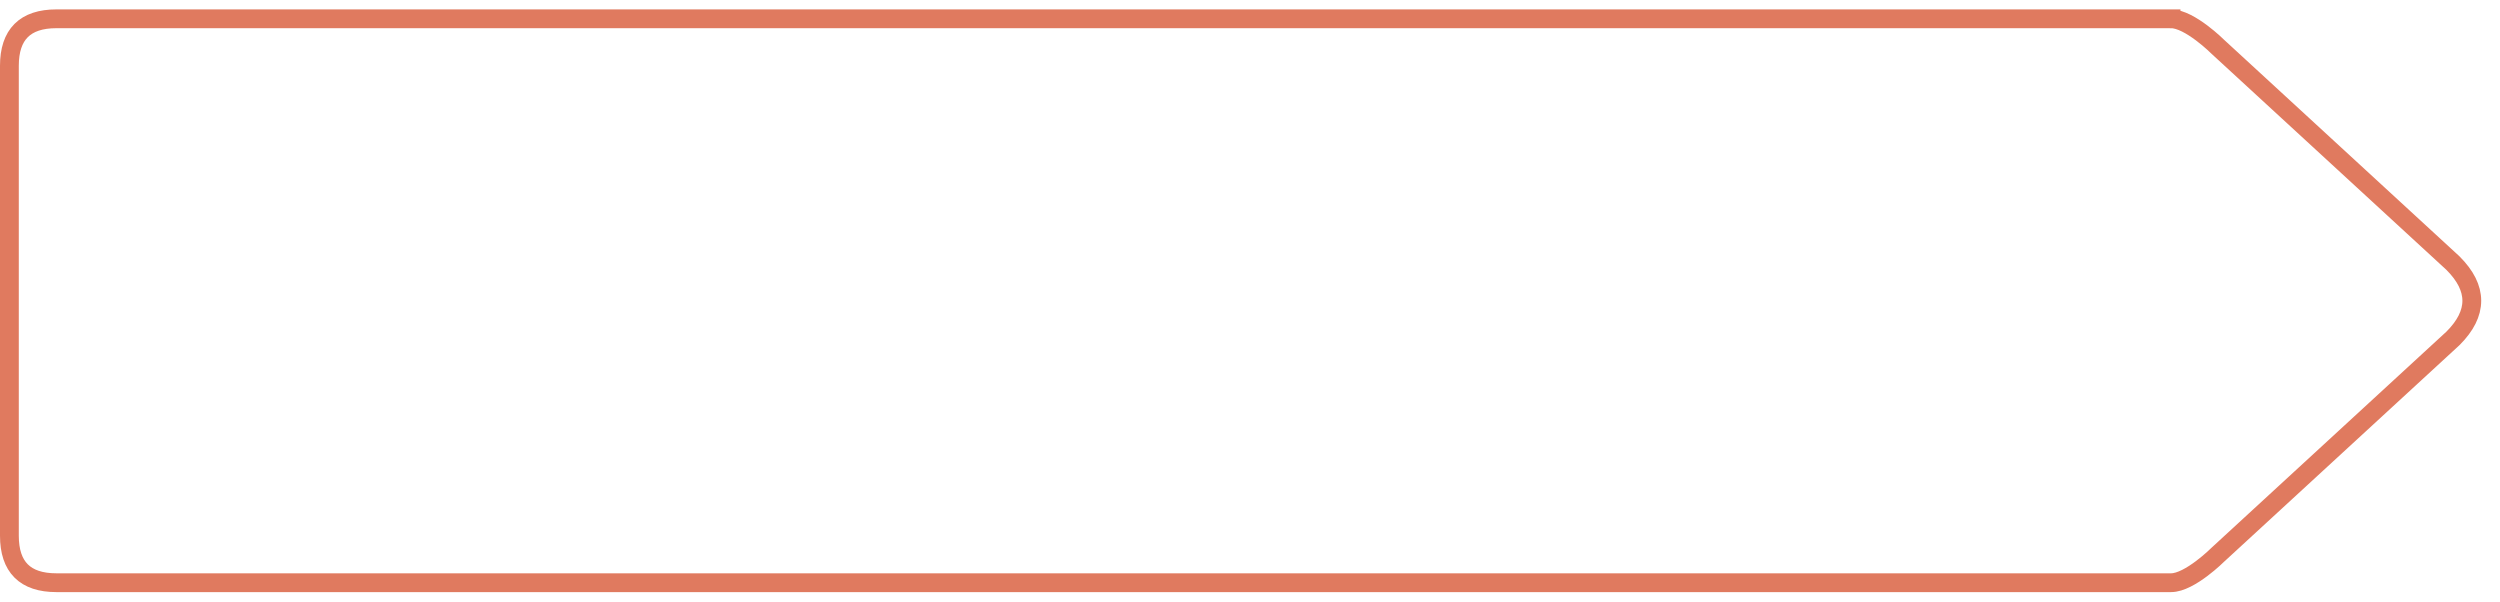 <?xml version="1.0" encoding="UTF-8"?>
<svg viewBox="0 0 266 64" preserveAspectRatio="none" version="1.1" xmlns="http://www.w3.org/2000/svg" xmlns:xlink="http://www.w3.org/1999/xlink">
  <path d="M35,2 
           h 225  
           q 5 0, 5 5  
           v 50 
           q 0 5, -5 5
           h -225 
           c -2 0, -5 -3, -5 -3
           l -25 -23
           q -4 -4, 0 -8
           l 25 -23
           c 0 0, 3 -3, 5 -3
           Z"
        fill="transparent" 
        stroke="#E07A5F" 
        stroke-width="2"
        transform="translate(266, 0) scale(-1, 1) " />
</svg>
